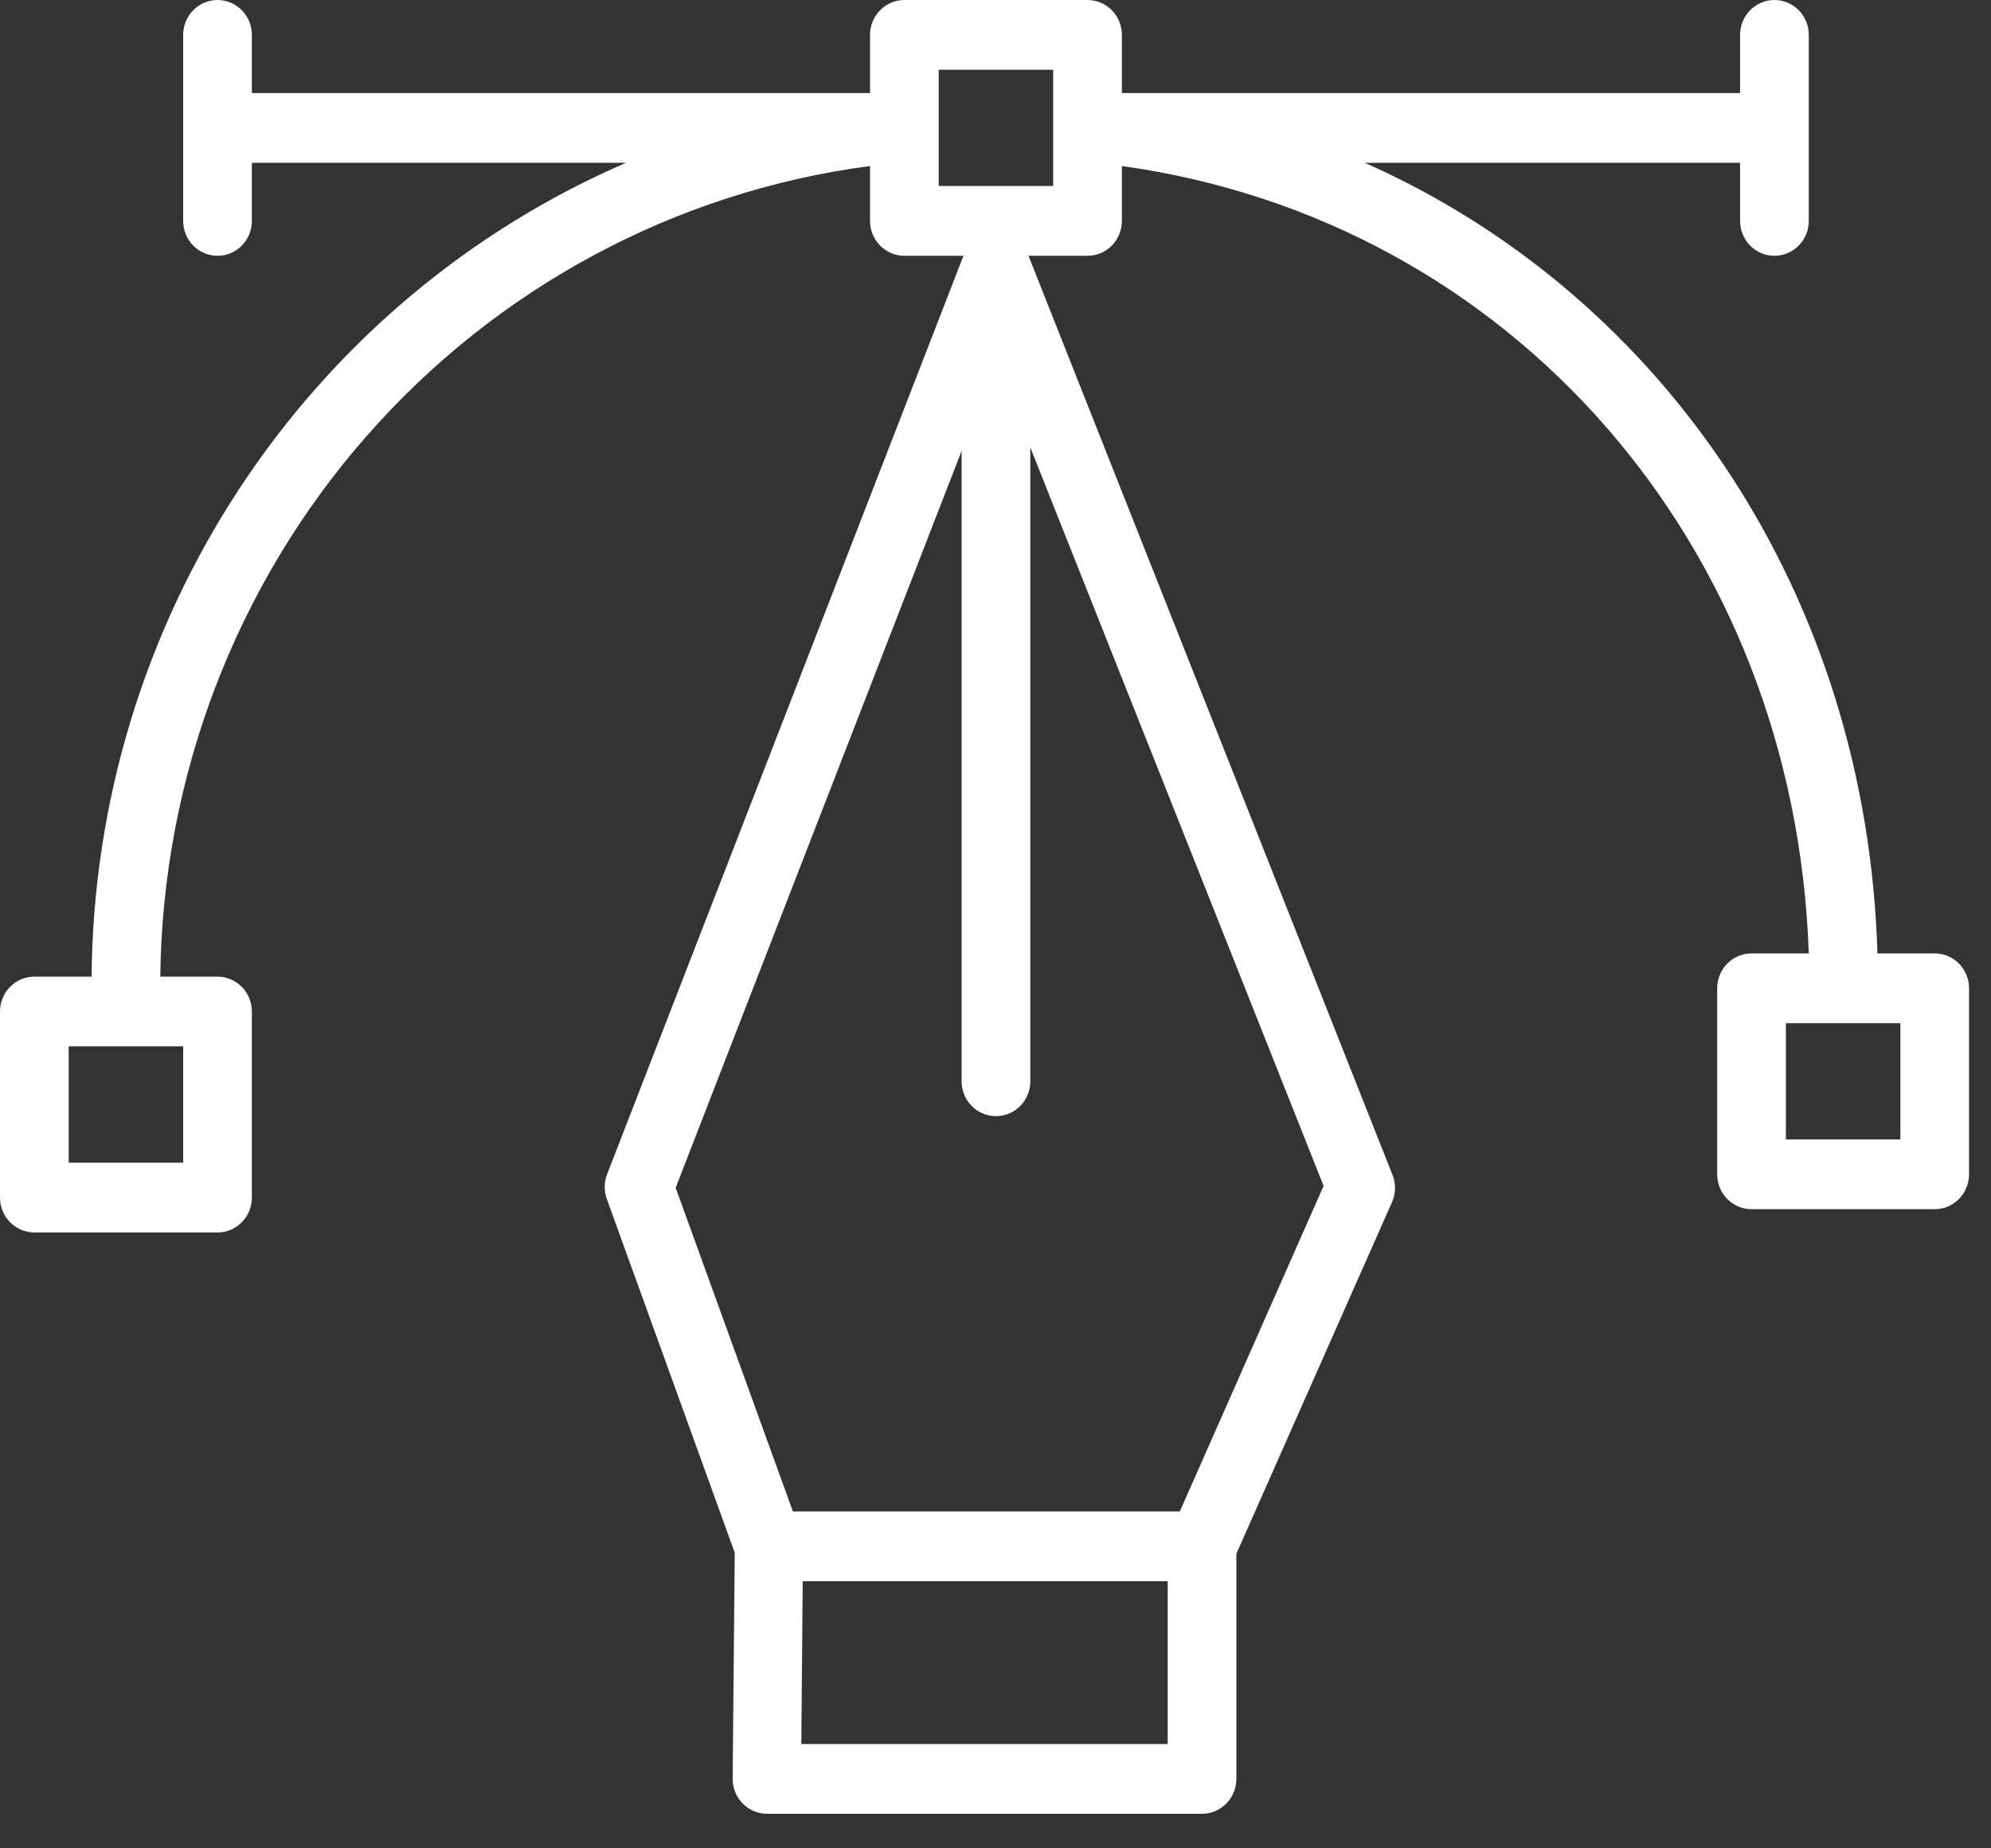 <svg width="42" height="39" viewBox="0 0 42 39" fill="none" xmlns="http://www.w3.org/2000/svg">
<rect x="0" y="0" width="42" height="39" fill="#333333" stroke="none"/>
<path d="M40.812 20.117H39.605C39.378 12.566 35.127 6.251 28.791 3.435H36.707V4.661C36.707 4.856 36.783 5.044 36.919 5.182C37.055 5.32 37.239 5.397 37.431 5.397C37.623 5.397 37.808 5.32 37.944 5.182C38.08 5.044 38.156 4.856 38.156 4.661V0.736C38.156 0.541 38.08 0.354 37.944 0.216C37.808 0.078 37.623 0 37.431 0C37.239 0 37.055 0.078 36.919 0.216C36.783 0.354 36.707 0.541 36.707 0.736V1.963H23.666V0.736C23.666 0.541 23.59 0.354 23.454 0.216C23.318 0.078 23.134 0 22.942 0H19.078C18.886 0 18.701 0.078 18.566 0.216C18.43 0.354 18.353 0.541 18.353 0.736V1.963H5.313V0.736C5.313 0.541 5.237 0.354 5.101 0.216C4.965 0.078 4.78 0 4.588 0C4.396 0 4.212 0.078 4.076 0.216C3.94 0.354 3.864 0.541 3.864 0.736V4.661C3.864 4.856 3.94 5.044 4.076 5.182C4.212 5.32 4.396 5.397 4.588 5.397C4.78 5.397 4.965 5.32 5.101 5.182C5.237 5.044 5.313 4.856 5.313 4.661V3.435H13.205C9.885 4.872 7.05 7.263 5.048 10.313C3.045 13.364 1.962 16.941 1.932 20.607H0.724C0.532 20.607 0.348 20.685 0.212 20.823C0.076 20.961 0 21.148 0 21.343V25.268C0 25.464 0.076 25.651 0.212 25.789C0.348 25.927 0.532 26.005 0.724 26.005H4.588C4.78 26.005 4.965 25.927 5.101 25.789C5.237 25.651 5.313 25.464 5.313 25.268V21.343C5.313 21.148 5.237 20.961 5.101 20.823C4.965 20.685 4.78 20.607 4.588 20.607H3.381C3.429 16.402 4.971 12.356 7.722 9.214C10.473 6.071 14.248 4.043 18.353 3.503V4.661C18.353 4.856 18.43 5.044 18.566 5.182C18.701 5.32 18.886 5.397 19.078 5.397H20.324L12.804 24.783C12.74 24.952 12.74 25.139 12.804 25.308L15.499 32.761L15.456 37.53C15.455 37.627 15.473 37.723 15.509 37.813C15.545 37.903 15.599 37.985 15.666 38.053C15.733 38.122 15.813 38.177 15.902 38.214C15.99 38.252 16.084 38.271 16.18 38.271H25.357C25.549 38.271 25.733 38.193 25.869 38.055C26.005 37.917 26.081 37.73 26.081 37.535V32.785L29.37 25.352C29.408 25.261 29.428 25.163 29.428 25.065C29.428 24.966 29.408 24.869 29.37 24.778L21.696 5.397H22.942C23.134 5.397 23.318 5.32 23.454 5.182C23.59 5.044 23.666 4.856 23.666 4.661V3.503C31.877 4.646 37.861 11.501 38.156 20.117H36.948C36.756 20.117 36.572 20.194 36.436 20.332C36.3 20.47 36.224 20.657 36.224 20.853V24.778C36.224 24.973 36.3 25.16 36.436 25.298C36.572 25.436 36.756 25.514 36.948 25.514H40.812C41.004 25.514 41.189 25.436 41.325 25.298C41.46 25.16 41.537 24.973 41.537 24.778V20.853C41.537 20.657 41.46 20.47 41.325 20.332C41.189 20.194 41.004 20.117 40.812 20.117ZM3.864 24.533H1.449V22.079H3.864V24.533ZM16.904 36.799L16.933 33.364H24.632V36.799H16.904ZM24.888 31.892H16.726L14.253 25.062L20.285 9.514V22.815C20.285 23.011 20.362 23.198 20.498 23.336C20.633 23.474 20.818 23.551 21.01 23.551C21.202 23.551 21.386 23.474 21.522 23.336C21.658 23.198 21.734 23.011 21.734 22.815V9.44L27.921 25.023L24.888 31.892ZM22.217 3.925H19.802V1.472H22.217V3.925ZM40.088 24.042H37.673V21.589H40.088V24.042Z" fill="#ffffff"/>
</svg>
